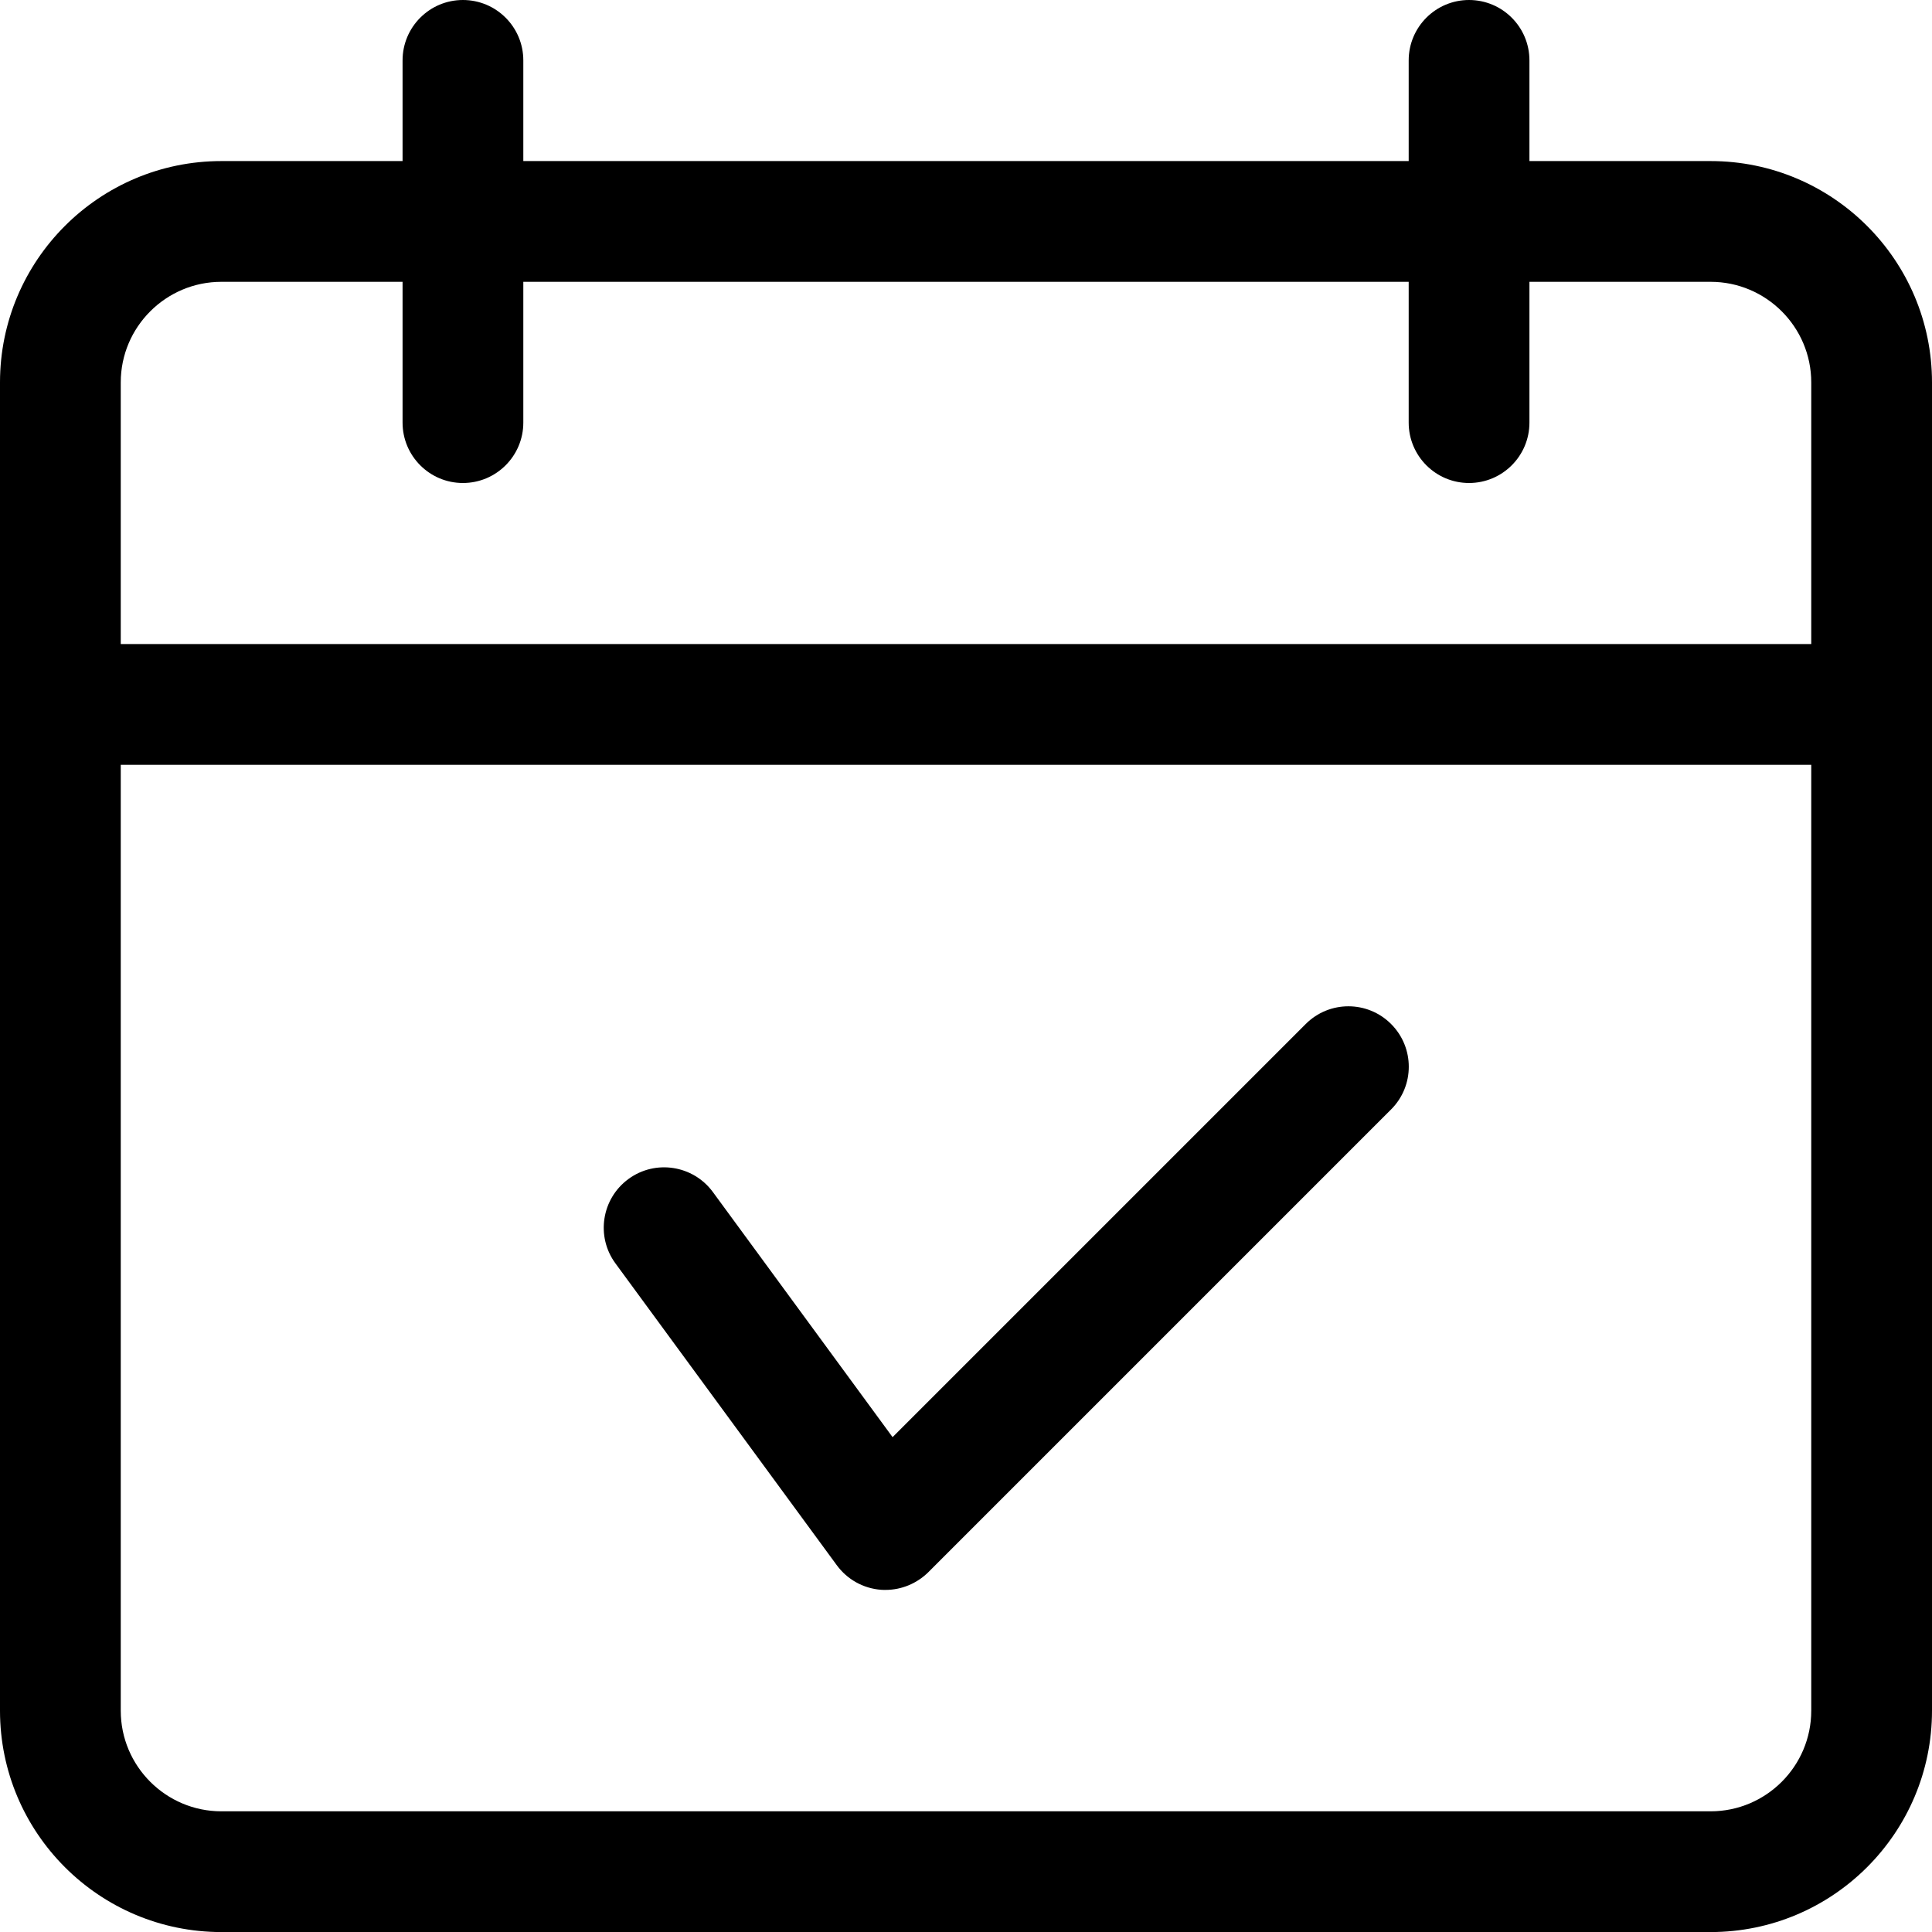 <svg width="30" height="30" viewBox="0 0 30 30" fill="none" xmlns="http://www.w3.org/2000/svg">
<g clip-path="url(#clip0_88_11406)">
<path d="M13.75 24.688C13.726 24.688 13.702 24.688 13.679 24.686C13.406 24.665 13.156 24.526 12.994 24.305L9.556 19.617C9.25 19.2 9.341 18.613 9.759 18.307C10.175 18.002 10.762 18.092 11.069 18.509L13.86 22.316L20.275 15.901C20.641 15.534 21.235 15.534 21.601 15.901C21.967 16.267 21.967 16.861 21.601 17.227L14.414 24.414C14.236 24.589 13.998 24.688 13.75 24.688Z" fill="black"/>
<path d="M26.562 30.001H3.438C1.541 30.001 0 28.46 0 26.563V5.938C0 4.042 1.541 2.501 3.438 2.501H26.562C28.459 2.501 30 4.042 30 5.938V26.563C30 28.46 28.459 30.001 26.562 30.001ZM3.438 4.376C2.576 4.376 1.875 5.077 1.875 5.938V26.563C1.875 27.425 2.576 28.126 3.438 28.126H26.562C27.424 28.126 28.125 27.425 28.125 26.563V5.938C28.125 5.077 27.424 4.376 26.562 4.376H3.438Z" fill="black"/>
<path d="M29.062 11.876H0.938C0.42 11.876 0 11.456 0 10.938C0 10.421 0.42 10.001 0.938 10.001H29.062C29.58 10.001 30 10.421 30 10.938C30 11.456 29.58 11.876 29.062 11.876Z" fill="black"/>
<path d="M7.188 7.5C6.671 7.5 6.251 7.08 6.251 6.562V0.938C6.251 0.42 6.671 0 7.188 0C7.706 0 8.126 0.42 8.126 0.938V6.562C8.126 7.08 7.706 7.5 7.188 7.5Z" fill="black"/>
<path d="M22.811 7.5C22.294 7.5 21.874 7.08 21.874 6.562V0.938C21.874 0.42 22.294 0 22.811 0C23.329 0 23.749 0.42 23.749 0.938V6.562C23.749 7.08 23.329 7.5 22.811 7.5Z" fill="black"/>
</g>
<defs>
<clipPath id="clip0_88_11406">
<rect width="30" height="30" fill="white"/>
</clipPath>
</defs>
</svg>
